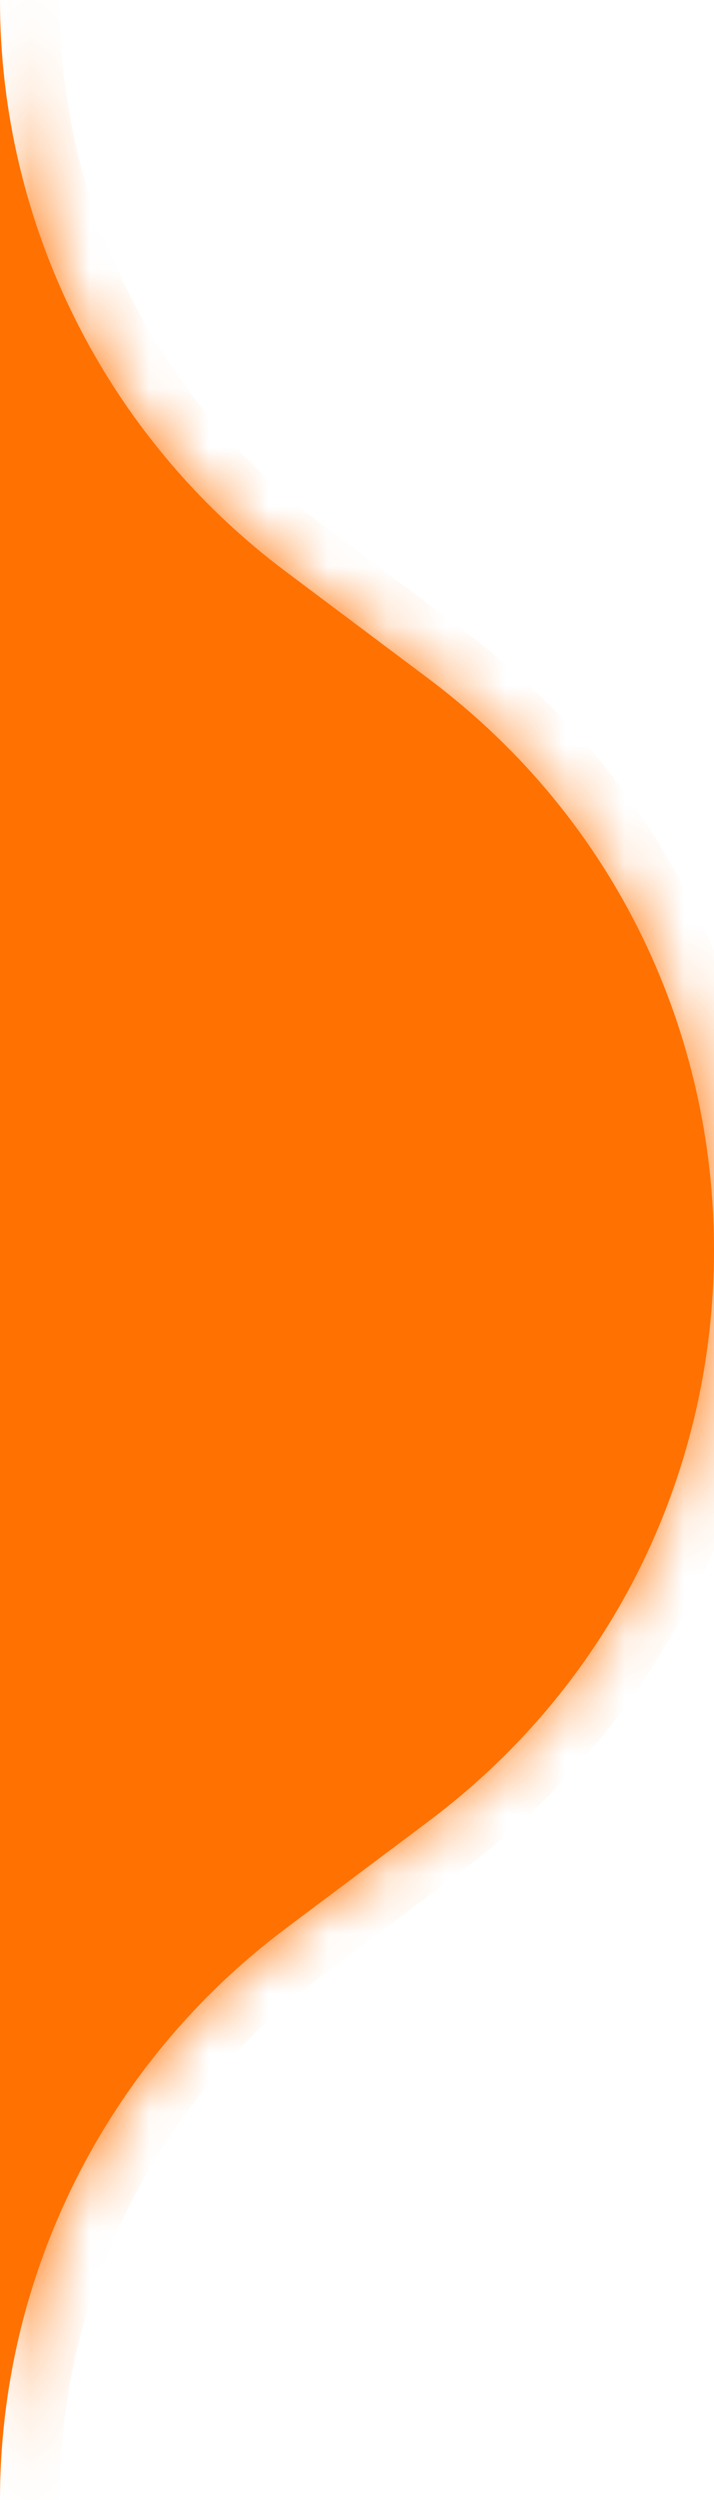 <svg width="12" height="42" viewBox="0 0 12 42" fill="none" xmlns="http://www.w3.org/2000/svg">
<mask id="path-1-inside-1_321_5" fill="white">
<path fill-rule="evenodd" clip-rule="evenodd" d="M0 42C0 38.223 1.778 34.666 4.8 32.4L7.2 30.6C13.6 25.8 13.6 16.2 7.2 11.4L4.8 9.6C1.778 7.334 0 3.777 0 0V42Z"/>
</mask>
<path fill-rule="evenodd" clip-rule="evenodd" d="M0 42C0 38.223 1.778 34.666 4.8 32.4L7.2 30.6C13.6 25.8 13.6 16.2 7.2 11.4L4.8 9.6C1.778 7.334 0 3.777 0 0V42Z" fill="#FF7101"/>
<path d="M4.8 32.4L5.4 33.2L5.4 33.2L4.8 32.4ZM7.2 30.6L6.6 29.8L6.6 29.8L7.2 30.6ZM7.2 11.4L7.8 10.6L7.8 10.6L7.2 11.4ZM4.8 9.6L4.2 10.4L4.2 10.4L4.8 9.6ZM4.2 31.6C0.927 34.055 -1 37.908 -1 42H1C1 38.538 2.63 35.277 5.4 33.2L4.2 31.6ZM6.6 29.8L4.2 31.6L5.4 33.2L7.8 31.4L6.6 29.8ZM6.6 12.2C12.467 16.6 12.467 25.4 6.6 29.8L7.8 31.4C14.733 26.2 14.733 15.8 7.8 10.6L6.6 12.2ZM4.2 10.4L6.6 12.2L7.8 10.6L5.4 8.8L4.2 10.4ZM-1 0C-1 4.092 0.927 7.945 4.2 10.4L5.4 8.8C2.63 6.723 1 3.462 1 0H-1ZM-1 0V42H1V0H-1Z" fill="#FF7101" mask="url(#path-1-inside-1_321_5)"/>
</svg>
